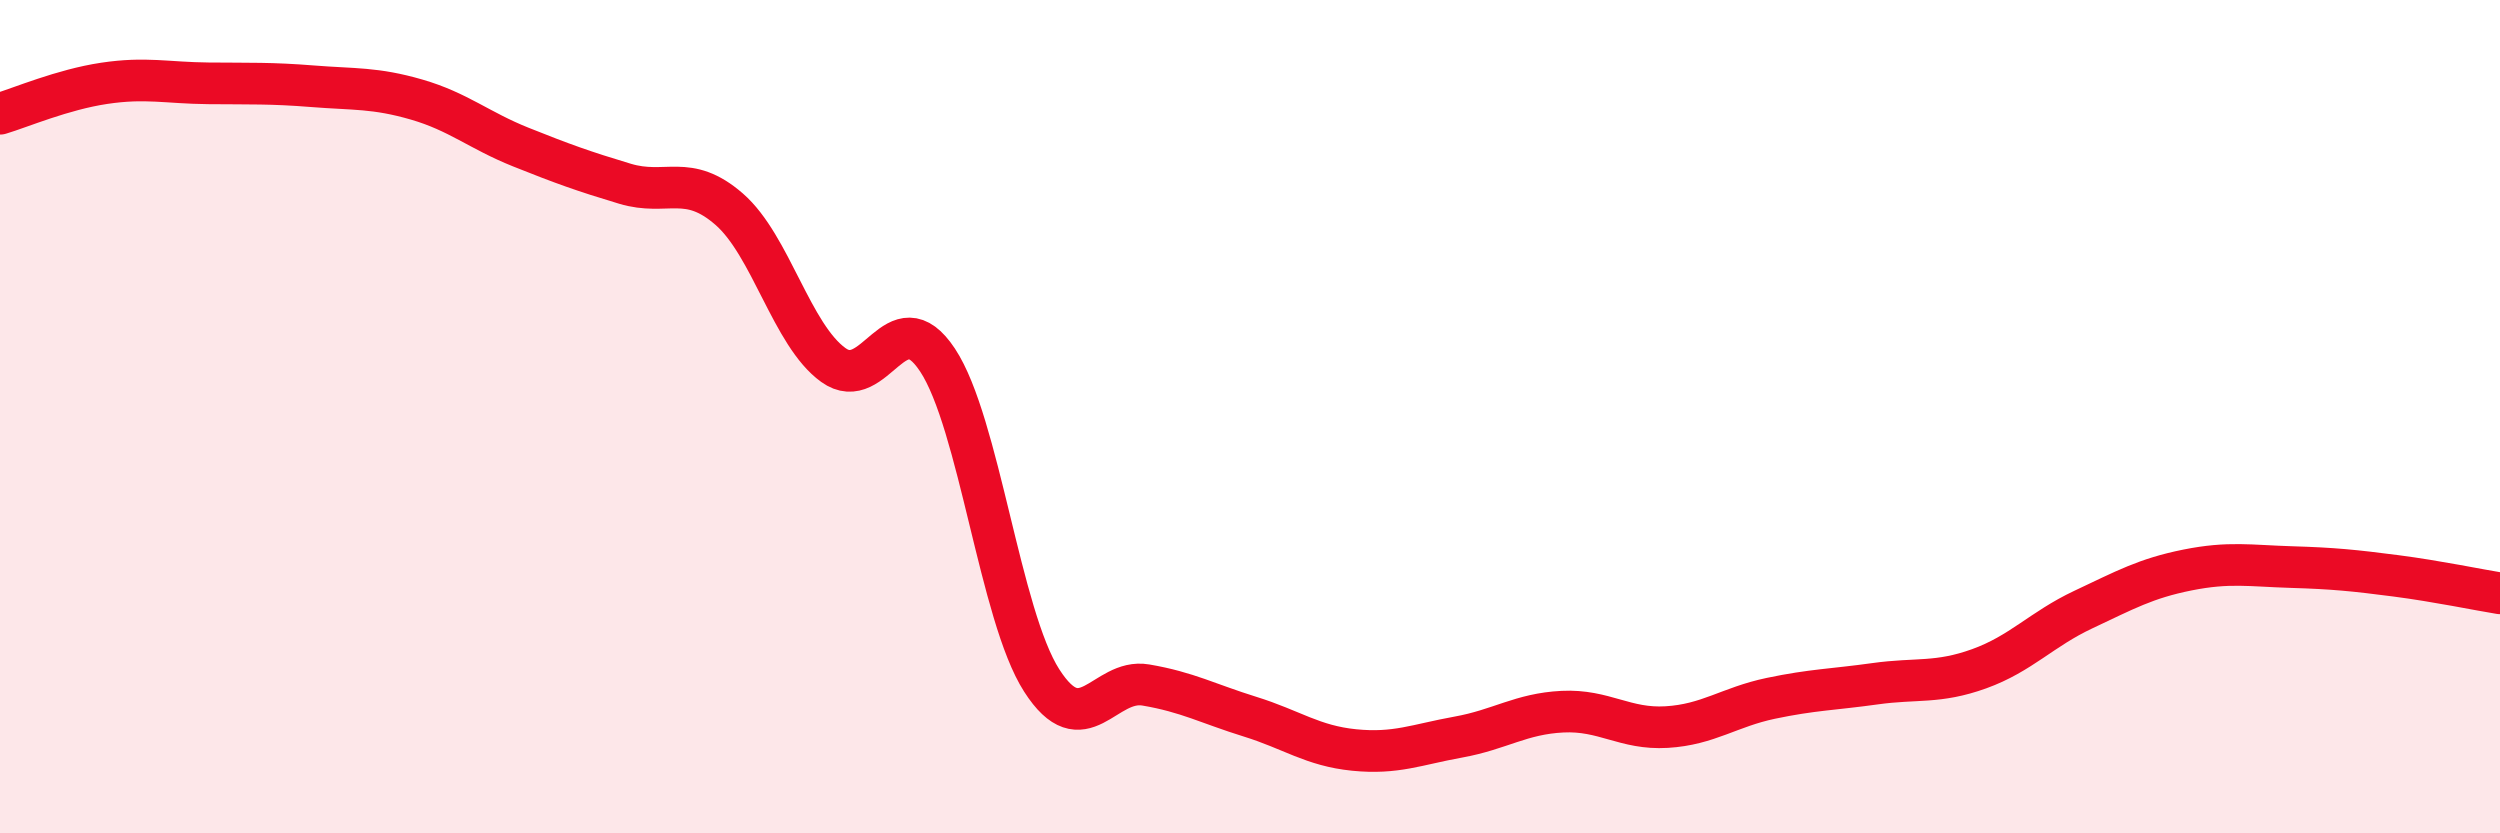 
    <svg width="60" height="20" viewBox="0 0 60 20" xmlns="http://www.w3.org/2000/svg">
      <path
        d="M 0,2.73 C 0.5,2.58 1.5,2.15 2.5,2 C 3.5,1.85 4,1.99 5,2 C 6,2.01 6.5,1.99 7.5,2.07 C 8.5,2.15 9,2.1 10,2.39 C 11,2.68 11.5,3.13 12.5,3.53 C 13.5,3.93 14,4.11 15,4.41 C 16,4.71 16.5,4.15 17.5,5.02 C 18.5,5.89 19,8.04 20,8.76 C 21,9.48 21.5,7.13 22.5,8.64 C 23.5,10.15 24,14.77 25,16.33 C 26,17.89 26.5,16.27 27.5,16.44 C 28.5,16.61 29,16.89 30,17.2 C 31,17.51 31.5,17.9 32.5,18 C 33.5,18.1 34,17.87 35,17.69 C 36,17.51 36.5,17.13 37.5,17.08 C 38.5,17.03 39,17.51 40,17.45 C 41,17.39 41.5,16.97 42.5,16.76 C 43.5,16.55 44,16.55 45,16.41 C 46,16.27 46.5,16.41 47.5,16.05 C 48.5,15.69 49,15.1 50,14.63 C 51,14.16 51.5,13.88 52.5,13.68 C 53.5,13.48 54,13.58 55,13.61 C 56,13.64 56.5,13.69 57.5,13.82 C 58.5,13.95 59.5,14.16 60,14.24L60 20L0 20Z"
        fill="#EB0A25"
        opacity="0.1"
        stroke-linecap="round"
        stroke-linejoin="round"
      />
      <path
        d="M 0,2.73 C 0.5,2.58 1.5,2.15 2.5,2 C 3.5,1.85 4,1.99 5,2 C 6,2.01 6.5,1.99 7.5,2.07 C 8.5,2.15 9,2.1 10,2.39 C 11,2.68 11.5,3.13 12.5,3.53 C 13.5,3.93 14,4.11 15,4.41 C 16,4.71 16.5,4.15 17.5,5.02 C 18.5,5.89 19,8.04 20,8.76 C 21,9.48 21.5,7.13 22.5,8.64 C 23.5,10.15 24,14.77 25,16.33 C 26,17.89 26.5,16.27 27.5,16.44 C 28.5,16.61 29,16.89 30,17.2 C 31,17.51 31.5,17.9 32.5,18 C 33.5,18.1 34,17.87 35,17.69 C 36,17.51 36.5,17.13 37.5,17.08 C 38.5,17.03 39,17.51 40,17.45 C 41,17.39 41.5,16.97 42.5,16.76 C 43.5,16.55 44,16.55 45,16.41 C 46,16.27 46.5,16.41 47.5,16.05 C 48.5,15.69 49,15.1 50,14.63 C 51,14.16 51.5,13.88 52.5,13.68 C 53.5,13.48 54,13.58 55,13.61 C 56,13.64 56.5,13.69 57.5,13.82 C 58.5,13.95 59.5,14.16 60,14.24"
        stroke="#EB0A25"
        stroke-width="1"
        fill="none"
        stroke-linecap="round"
        stroke-linejoin="round"
      />
    </svg>
  